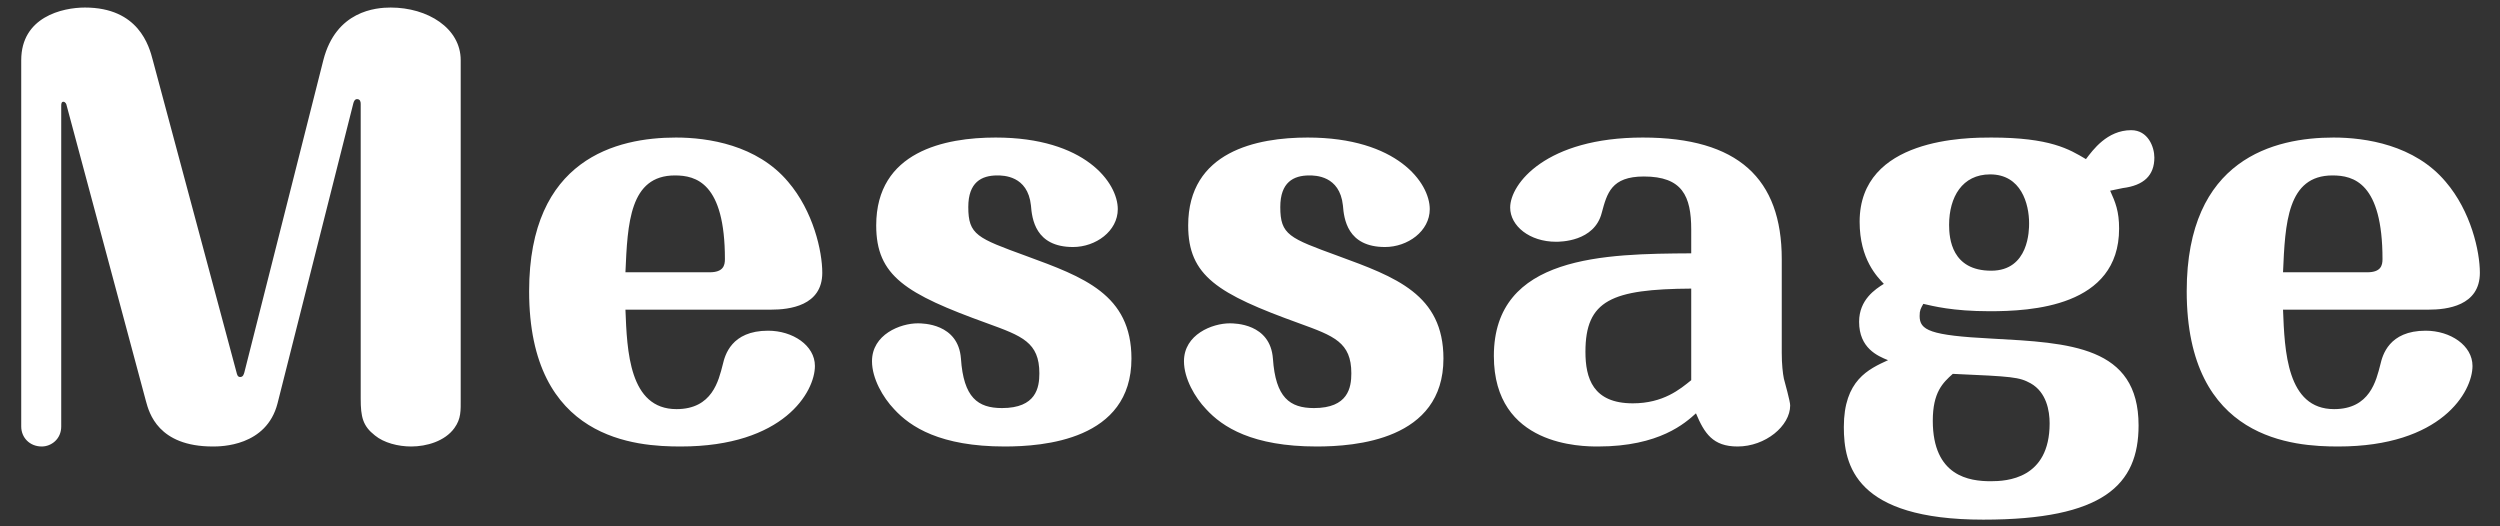 <svg width="114" height="24" fill="none" xmlns="http://www.w3.org/2000/svg"><rect width="100%" height="100%" fill="#333333" stroke="none"/><path d="M6.968 2.744L10.784 16.976C10.808 17.072 10.832 17.192 10.952 17.192C11.096 17.192 11.12 17.048 11.144 16.976L14.744 2.744C15.32 0.488 17.144 0.344 17.816 0.344C19.496 0.344 21.008 1.28 21.008 2.744V18.176C21.008 18.728 21.032 19.088 20.72 19.52C20.288 20.12 19.448 20.36 18.752 20.36C18.152 20.36 17.504 20.192 17.096 19.856C16.544 19.424 16.448 19.016 16.448 18.176V4.736C16.448 4.64 16.424 4.52 16.28 4.52C16.184 4.52 16.136 4.616 16.112 4.712L12.656 18.392C12.152 20.36 10.064 20.36 9.704 20.36C7.208 20.36 6.8 18.824 6.656 18.296L3.032 4.784C3.032 4.76 2.984 4.64 2.888 4.64C2.792 4.64 2.792 4.76 2.792 4.832V19.448C2.792 20.024 2.336 20.36 1.904 20.36C1.352 20.36 0.968 19.952 0.968 19.448V2.744C0.968 0.776 2.84 0.344 3.872 0.344C6.32 0.344 6.8 2.096 6.968 2.744ZM35.168 14.12H28.52C28.592 15.992 28.688 18.656 30.848 18.656C32.48 18.656 32.768 17.36 32.96 16.616C33.056 16.208 33.344 15.08 35.024 15.08C36.152 15.08 37.16 15.752 37.16 16.688C37.16 17.864 35.744 20.36 31.04 20.36C29.048 20.36 24.128 20.096 24.128 13.28C24.128 7.232 28.136 6.272 30.824 6.272C32.288 6.272 34.52 6.608 35.936 8.288C37.088 9.632 37.496 11.456 37.496 12.44C37.496 13.952 35.984 14.12 35.168 14.12ZM28.52 12.416H32.36C32.984 12.416 33.056 12.104 33.056 11.816C33.056 8.336 31.736 8 30.776 8C28.712 8 28.616 10.184 28.52 12.416ZM41.85 14.744C42.066 14.744 43.699 14.744 43.819 16.352C43.938 18.128 44.587 18.608 45.691 18.608C47.251 18.608 47.395 17.672 47.395 17.024C47.395 15.608 46.602 15.32 45.019 14.744C41.298 13.4 39.955 12.584 39.955 10.28C39.955 6.896 43.099 6.272 45.403 6.272C49.483 6.272 50.971 8.336 50.971 9.536C50.971 10.544 49.962 11.264 48.931 11.264C47.203 11.264 47.059 9.968 47.011 9.368C46.867 8 45.739 8 45.474 8C44.755 8 44.154 8.312 44.154 9.44C44.154 10.712 44.562 10.856 46.794 11.672C49.41 12.632 51.594 13.424 51.594 16.352C51.594 20.072 47.562 20.36 45.81 20.36C42.883 20.36 41.514 19.472 40.77 18.656C40.267 18.128 39.763 17.264 39.763 16.472C39.763 15.248 41.059 14.744 41.85 14.744ZM56.077 14.744C56.293 14.744 57.925 14.744 58.045 16.352C58.165 18.128 58.813 18.608 59.917 18.608C61.477 18.608 61.621 17.672 61.621 17.024C61.621 15.608 60.829 15.32 59.245 14.744C55.525 13.4 54.181 12.584 54.181 10.28C54.181 6.896 57.325 6.272 59.629 6.272C63.709 6.272 65.197 8.336 65.197 9.536C65.197 10.544 64.189 11.264 63.157 11.264C61.429 11.264 61.285 9.968 61.237 9.368C61.093 8 59.965 8 59.701 8C58.981 8 58.381 8.312 58.381 9.44C58.381 10.712 58.789 10.856 61.021 11.672C63.637 12.632 65.821 13.424 65.821 16.352C65.821 20.072 61.789 20.36 60.037 20.36C57.109 20.36 55.741 19.472 54.997 18.656C54.493 18.128 53.989 17.264 53.989 16.472C53.989 15.248 55.285 14.744 56.077 14.744ZM77.12 11.552V10.472C77.12 8.936 76.712 8.048 74.96 8.048C73.472 8.048 73.28 8.816 73.04 9.704C72.704 11.024 71.144 11.024 70.952 11.024C69.752 11.024 68.864 10.304 68.864 9.464C68.864 8.384 70.496 6.272 74.912 6.272C79.256 6.272 81.248 8.144 81.248 11.816V16.088C81.248 16.616 81.296 17.024 81.344 17.264C81.392 17.456 81.632 18.296 81.632 18.488C81.632 19.424 80.504 20.36 79.232 20.36C78.104 20.36 77.72 19.76 77.336 18.848C76.856 19.28 75.68 20.36 72.872 20.36C72.152 20.36 68.12 20.36 68.12 16.232C68.12 11.624 73.208 11.576 77.12 11.552ZM77.12 17.336V13.16C73.496 13.184 72.296 13.688 72.296 16.04C72.296 17.24 72.632 18.392 74.456 18.392C75.848 18.392 76.616 17.744 77.12 17.336ZM96.223 8.696C96.463 9.224 96.631 9.632 96.631 10.424C96.631 14 92.599 14.192 90.727 14.192C89.023 14.192 88.135 13.952 87.703 13.856C87.583 14.072 87.535 14.144 87.535 14.408C87.535 15.056 87.991 15.296 90.823 15.44C94.375 15.632 97.519 15.776 97.519 19.4C97.519 22.112 95.911 23.696 90.439 23.696C84.583 23.696 84.079 21.2 84.079 19.472C84.079 17.336 85.207 16.832 86.095 16.424C85.615 16.232 84.775 15.872 84.775 14.672C84.775 13.664 85.519 13.184 85.903 12.944C85.615 12.632 84.799 11.84 84.799 10.112C84.799 6.272 89.719 6.272 90.799 6.272C93.487 6.272 94.351 6.8 95.119 7.256C95.431 6.848 96.079 5.936 97.183 5.936C97.951 5.936 98.239 6.704 98.239 7.184C98.239 8 97.759 8.456 96.799 8.576C96.679 8.6 96.319 8.672 96.223 8.696ZM90.799 12.344C92.527 12.344 92.527 10.472 92.527 10.184C92.527 9.296 92.167 7.952 90.751 7.952C89.479 7.952 88.879 8.984 88.879 10.256C88.879 10.88 88.999 12.344 90.799 12.344ZM89.047 17.048C88.591 17.456 88.135 17.888 88.135 19.184C88.135 21.728 89.815 21.944 90.775 21.944C91.495 21.944 93.463 21.848 93.463 19.304C93.463 18.728 93.319 17.888 92.599 17.48C92.071 17.192 91.783 17.168 89.047 17.048ZM110.754 14.12H104.106C104.178 15.992 104.274 18.656 106.434 18.656C108.066 18.656 108.354 17.36 108.546 16.616C108.642 16.208 108.93 15.08 110.61 15.08C111.738 15.08 112.746 15.752 112.746 16.688C112.746 17.864 111.33 20.36 106.626 20.36C104.634 20.36 99.714 20.096 99.714 13.28C99.714 7.232 103.722 6.272 106.41 6.272C107.874 6.272 110.106 6.608 111.522 8.288C112.674 9.632 113.082 11.456 113.082 12.44C113.082 13.952 111.57 14.12 110.754 14.12ZM104.106 12.416H107.946C108.57 12.416 108.642 12.104 108.642 11.816C108.642 8.336 107.322 8 106.362 8C104.298 8 104.202 10.184 104.106 12.416Z" fill="white"/></svg>